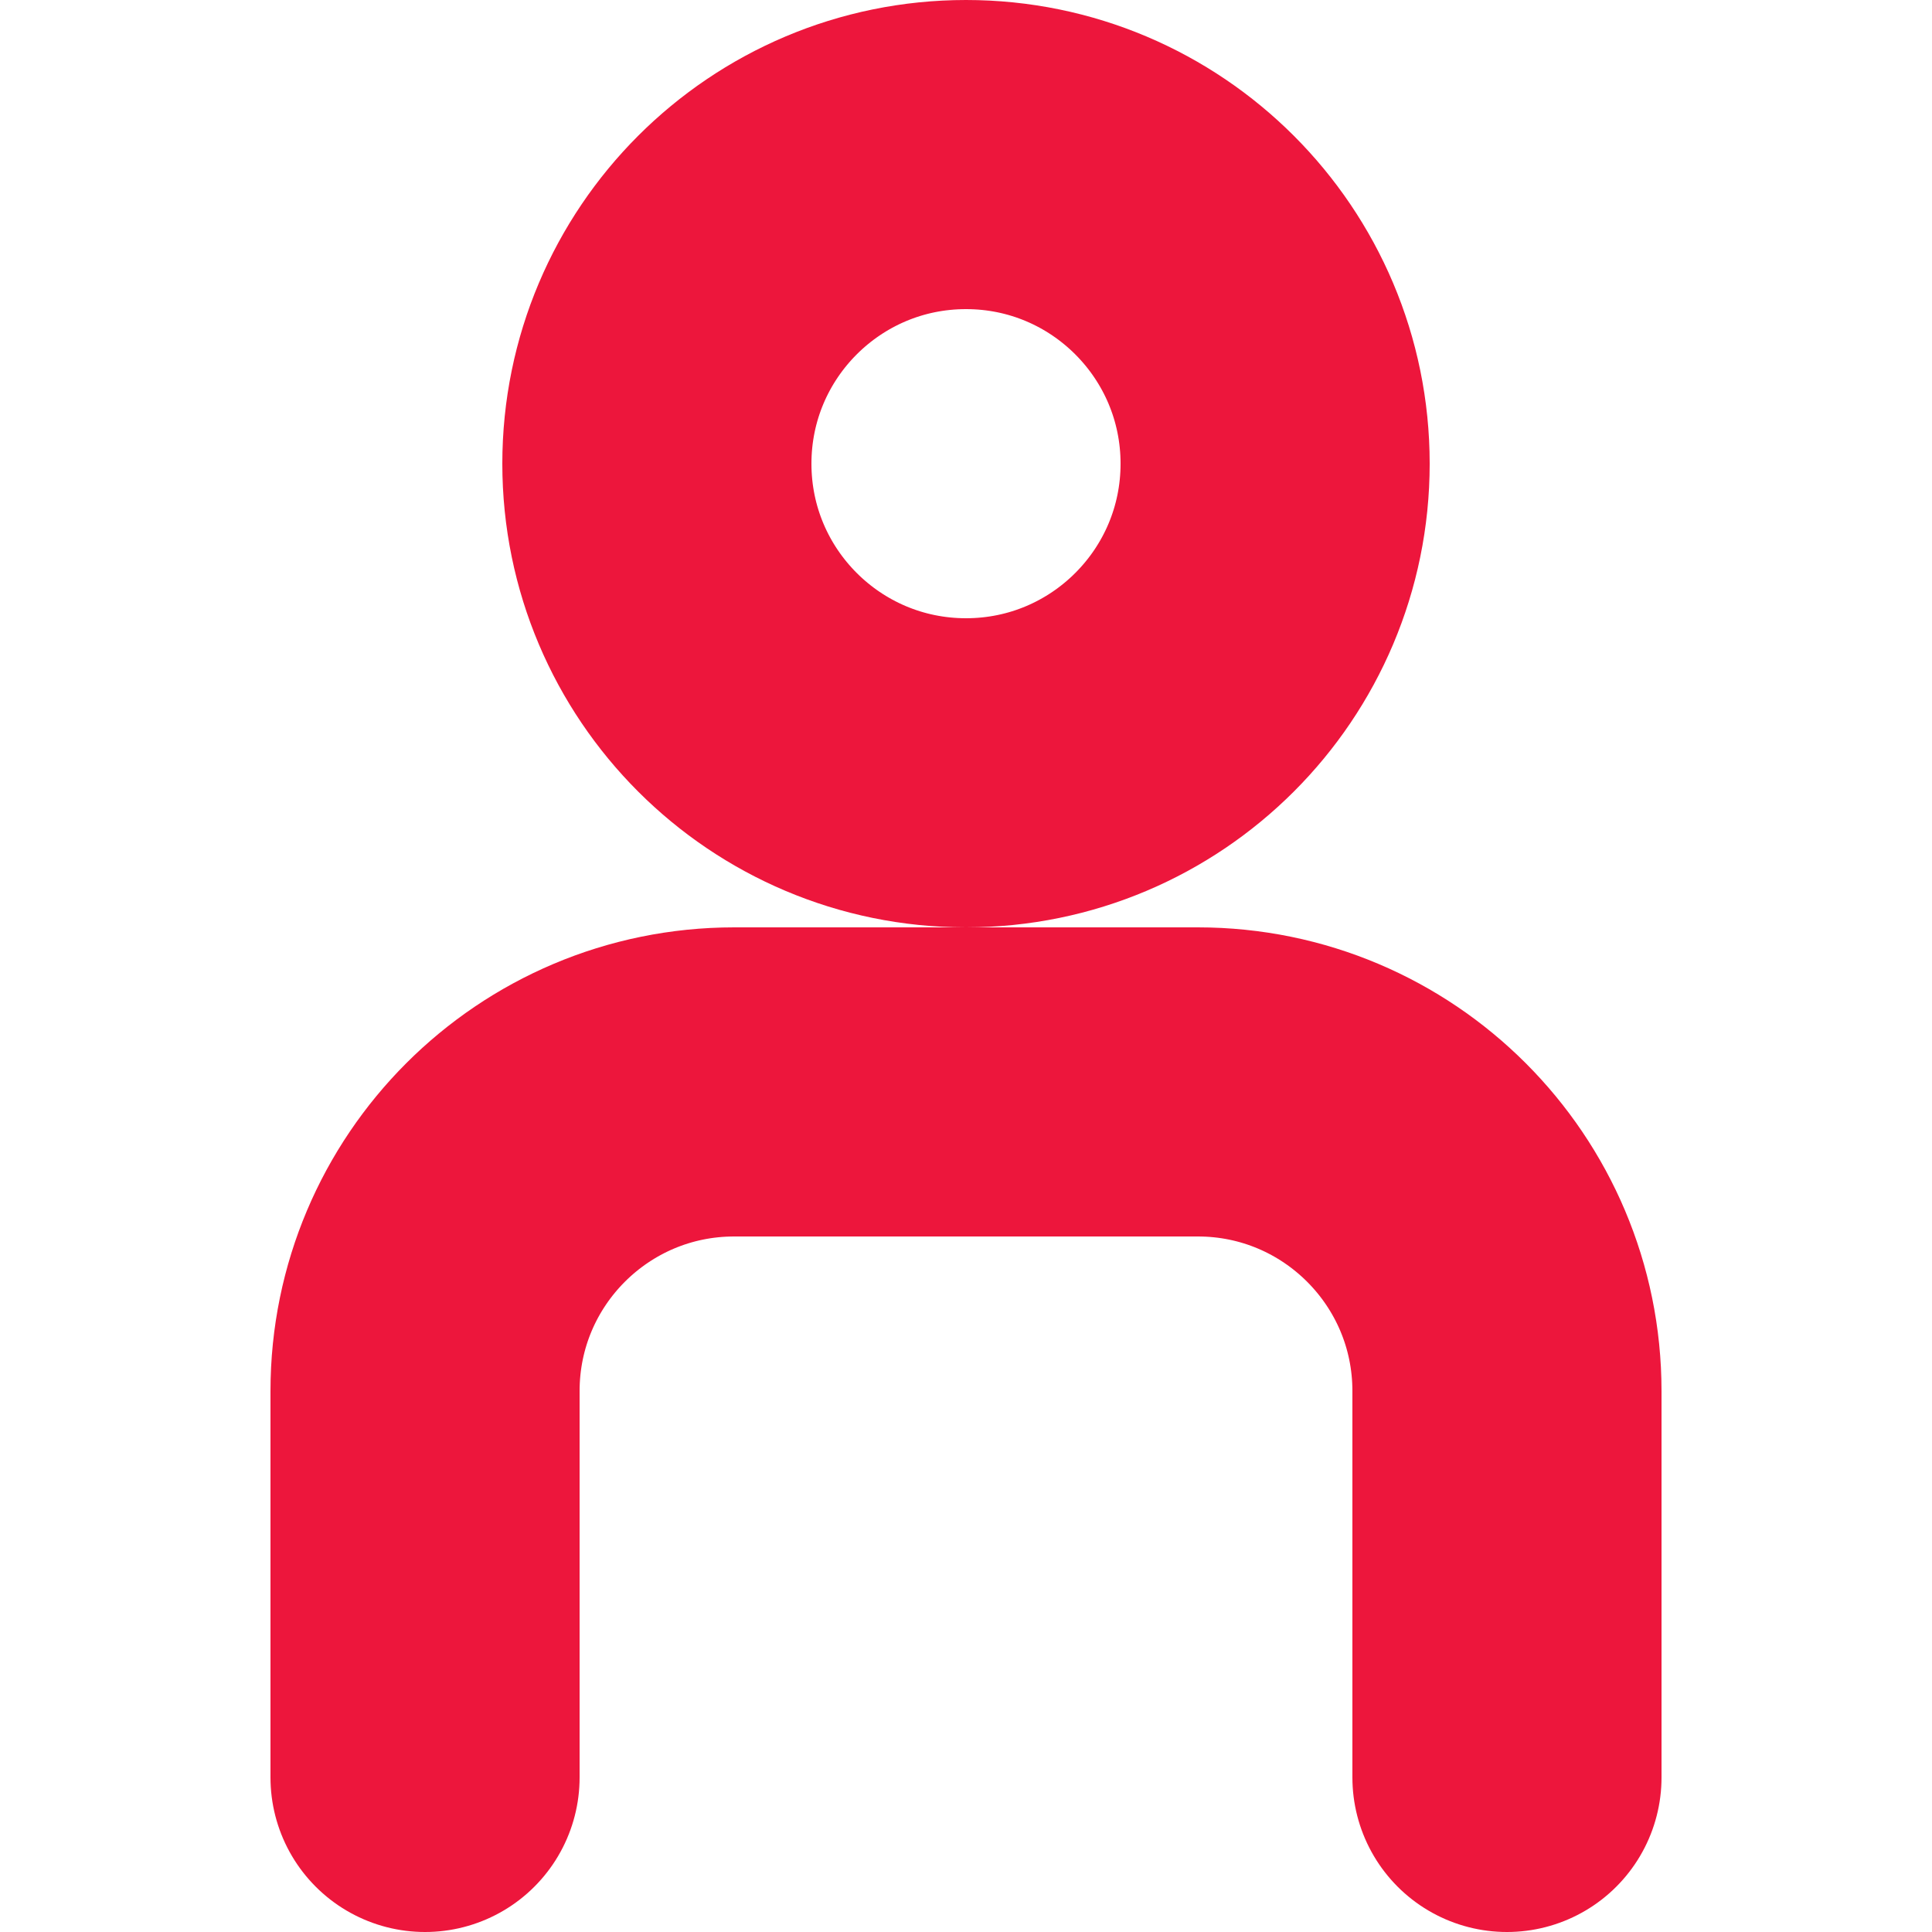 <svg width="25" height="25" viewBox="0 0 25 25" fill="none" xmlns="http://www.w3.org/2000/svg">
    <path
        d="M5.5 23V18C5.5 15.791 7.291 14 9.5 14L15.5 14C17.709 14 19.5 15.791 19.5 18V23M16.5 6C16.5 8.209 14.709 10 12.5 10C10.291 10 8.5 8.209 8.5 6C8.5 3.791 10.291 2 12.5 2C14.709 2 16.5 3.791 16.5 6Z"
        stroke="#ED163C" stroke-width="4" stroke-linecap="round" stroke-linejoin="round" />
</svg>